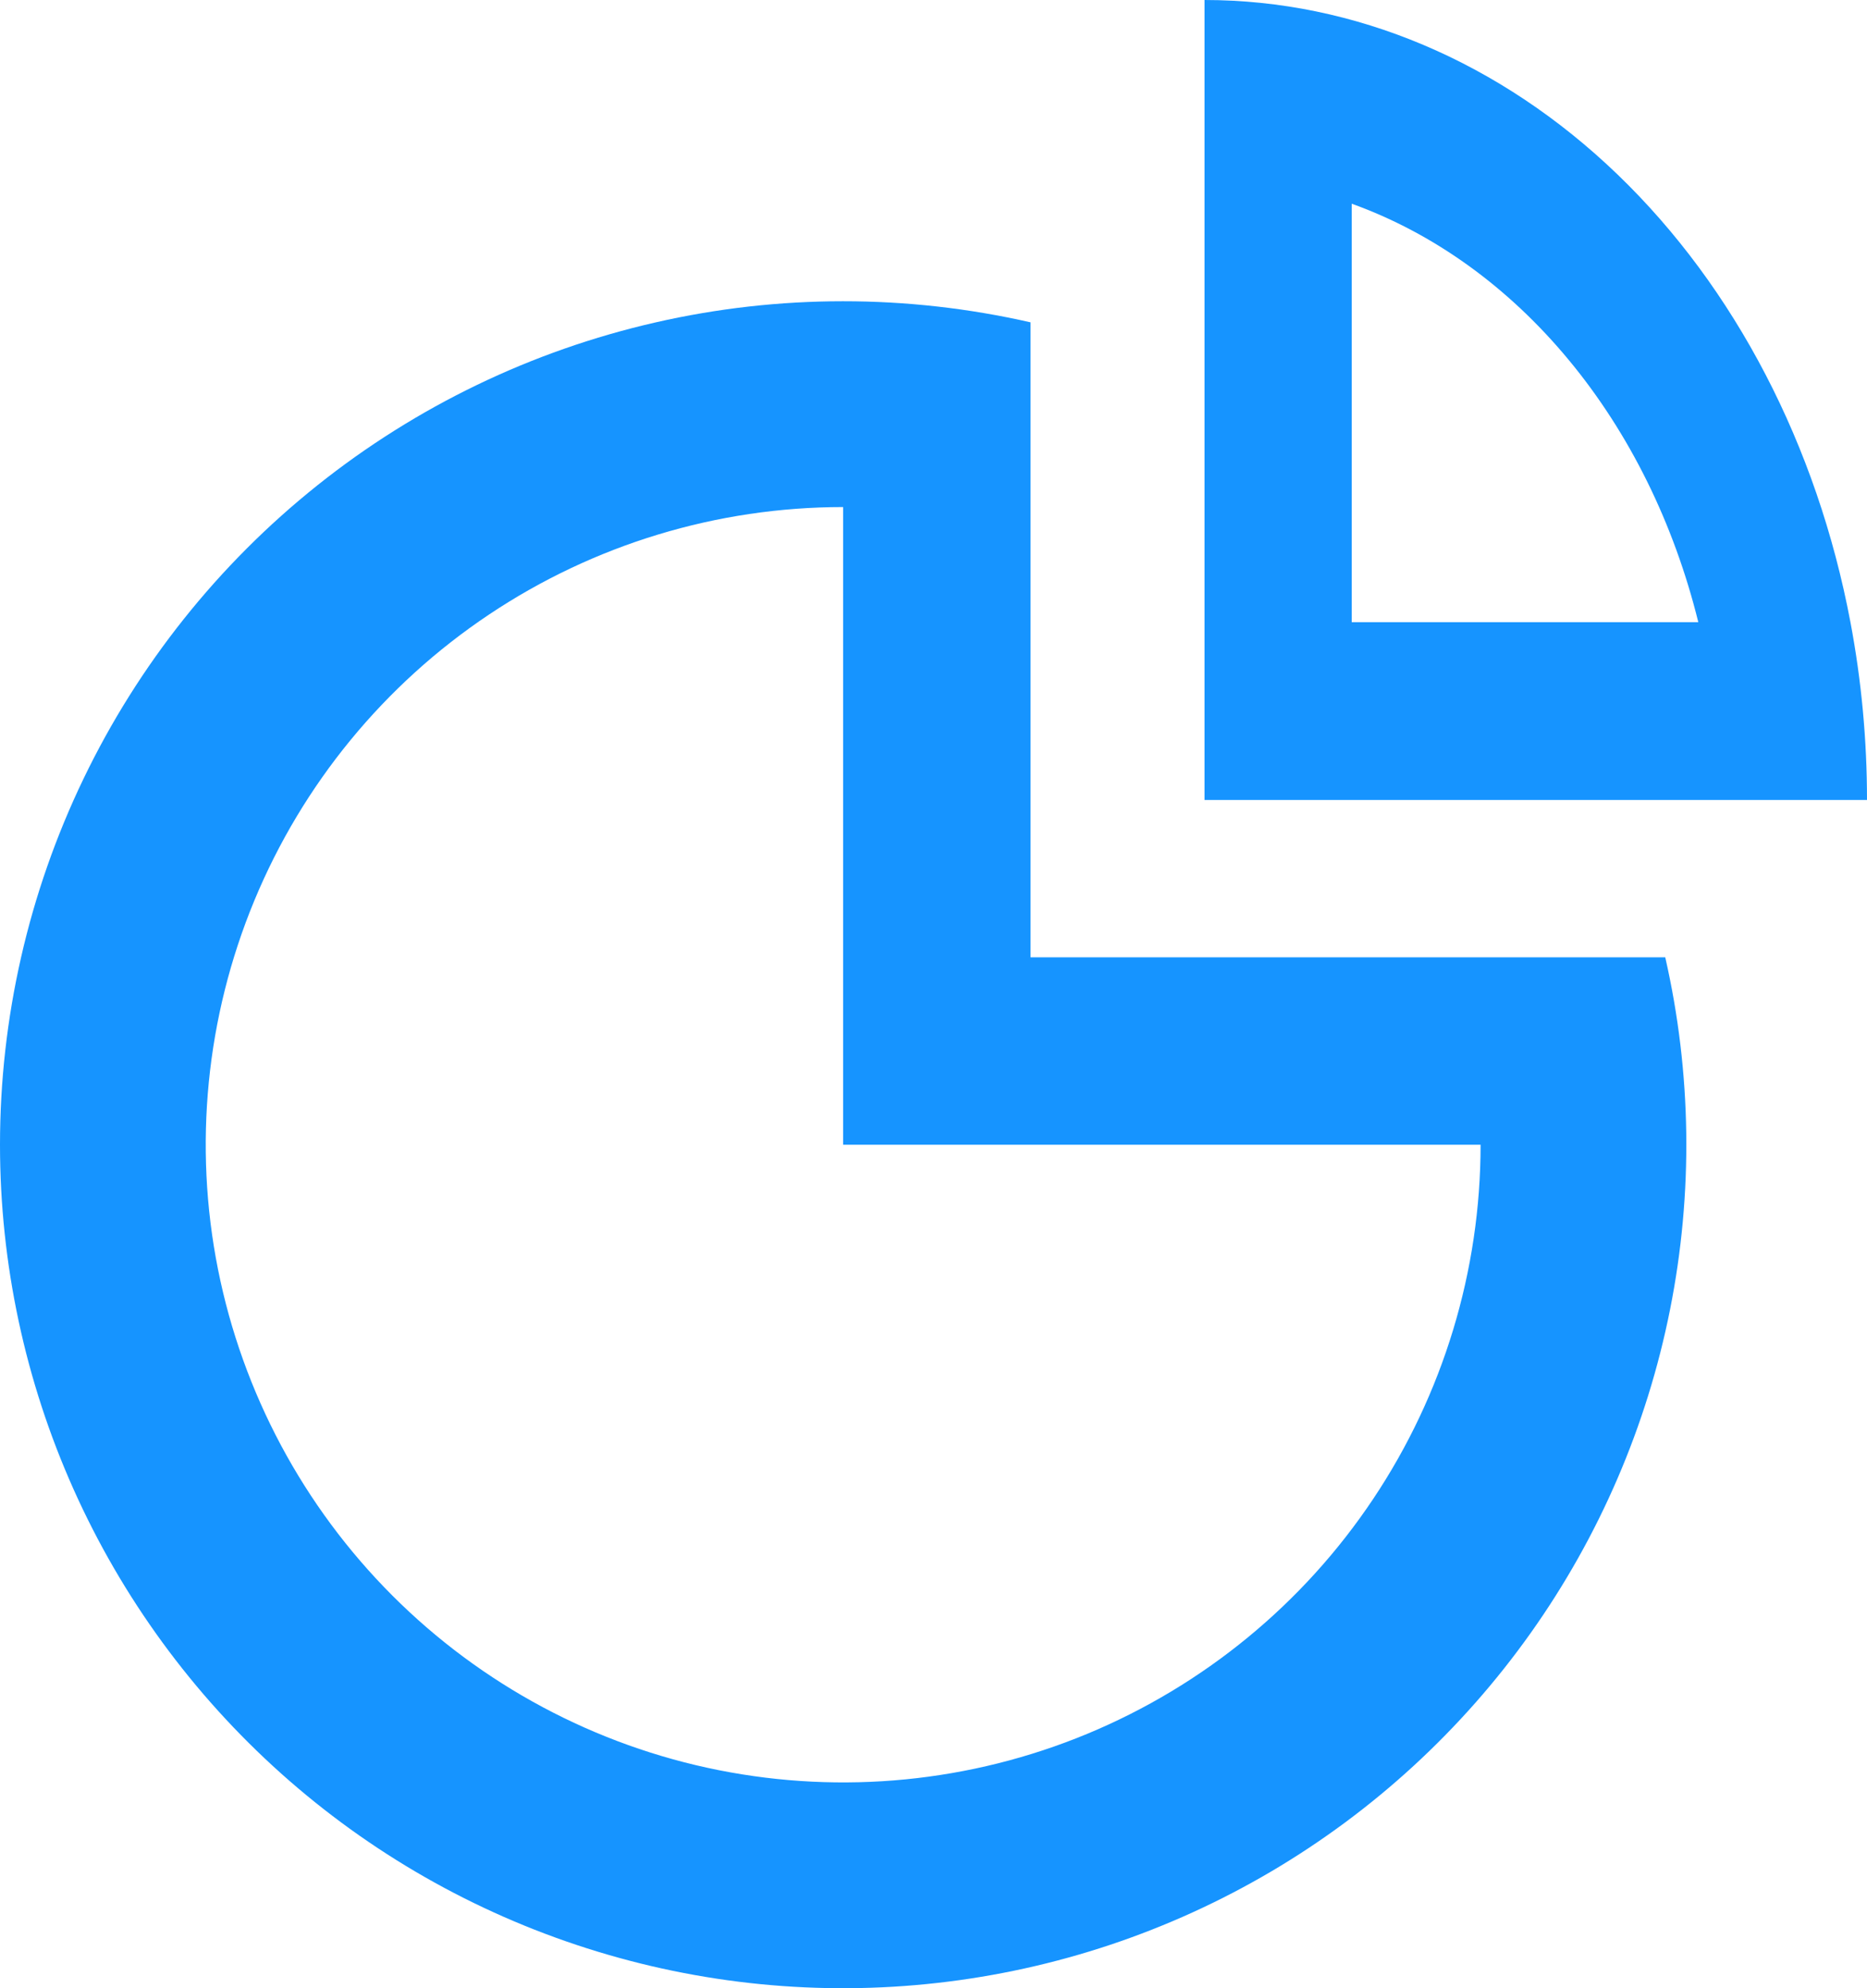 <svg width="31" height="33" viewBox="0 0 31 33" fill="none" xmlns="http://www.w3.org/2000/svg">
<path fill-rule="evenodd" clip-rule="evenodd" d="M1.09615e-10 19C-8.32086e-06 16.897 0.474 14.821 1.386 12.927C2.298 11.032 3.626 9.367 5.269 8.056C6.913 6.744 8.832 5.82 10.882 5.352C12.932 4.883 15.061 4.883 17.111 5.35V15.889H27.65C28.088 17.81 28.115 19.802 27.73 21.735C27.345 23.668 26.557 25.497 25.416 27.104C24.275 28.711 22.808 30.059 21.111 31.06C19.413 32.061 17.524 32.692 15.565 32.912C13.607 33.133 11.624 32.937 9.747 32.338C7.87 31.74 6.14 30.752 4.67 29.438C3.201 28.125 2.026 26.517 1.221 24.718C0.416 22.919 3.4214e-05 20.971 1.09615e-10 19ZM24.584 19H14V8.416C11.907 8.416 9.86 9.037 8.12 10.2C6.379 11.363 5.023 13.016 4.222 14.95C3.421 16.884 3.211 19.012 3.619 21.065C4.028 23.118 5.036 25.004 6.516 26.484C7.996 27.964 9.882 28.973 11.935 29.381C13.988 29.789 16.116 29.58 18.05 28.779C19.984 27.977 21.637 26.621 22.8 24.88C23.963 23.14 24.584 21.093 24.584 19Z" fill="#1694FF"/>
<path fill-rule="evenodd" clip-rule="evenodd" d="M30.725 10.327C30.908 11.295 31 12.285 31 13.278H20V1.04029e-10C22.493 -1.1905e-05 24.911 1.022 26.86 2.898C28.808 4.774 30.171 7.394 30.725 10.327ZM28.199 10.327C27.793 8.684 27.054 7.188 26.049 5.976C25.045 4.763 23.806 3.871 22.444 3.381V10.327H28.199Z" fill="#1694FF"/>
</svg>
